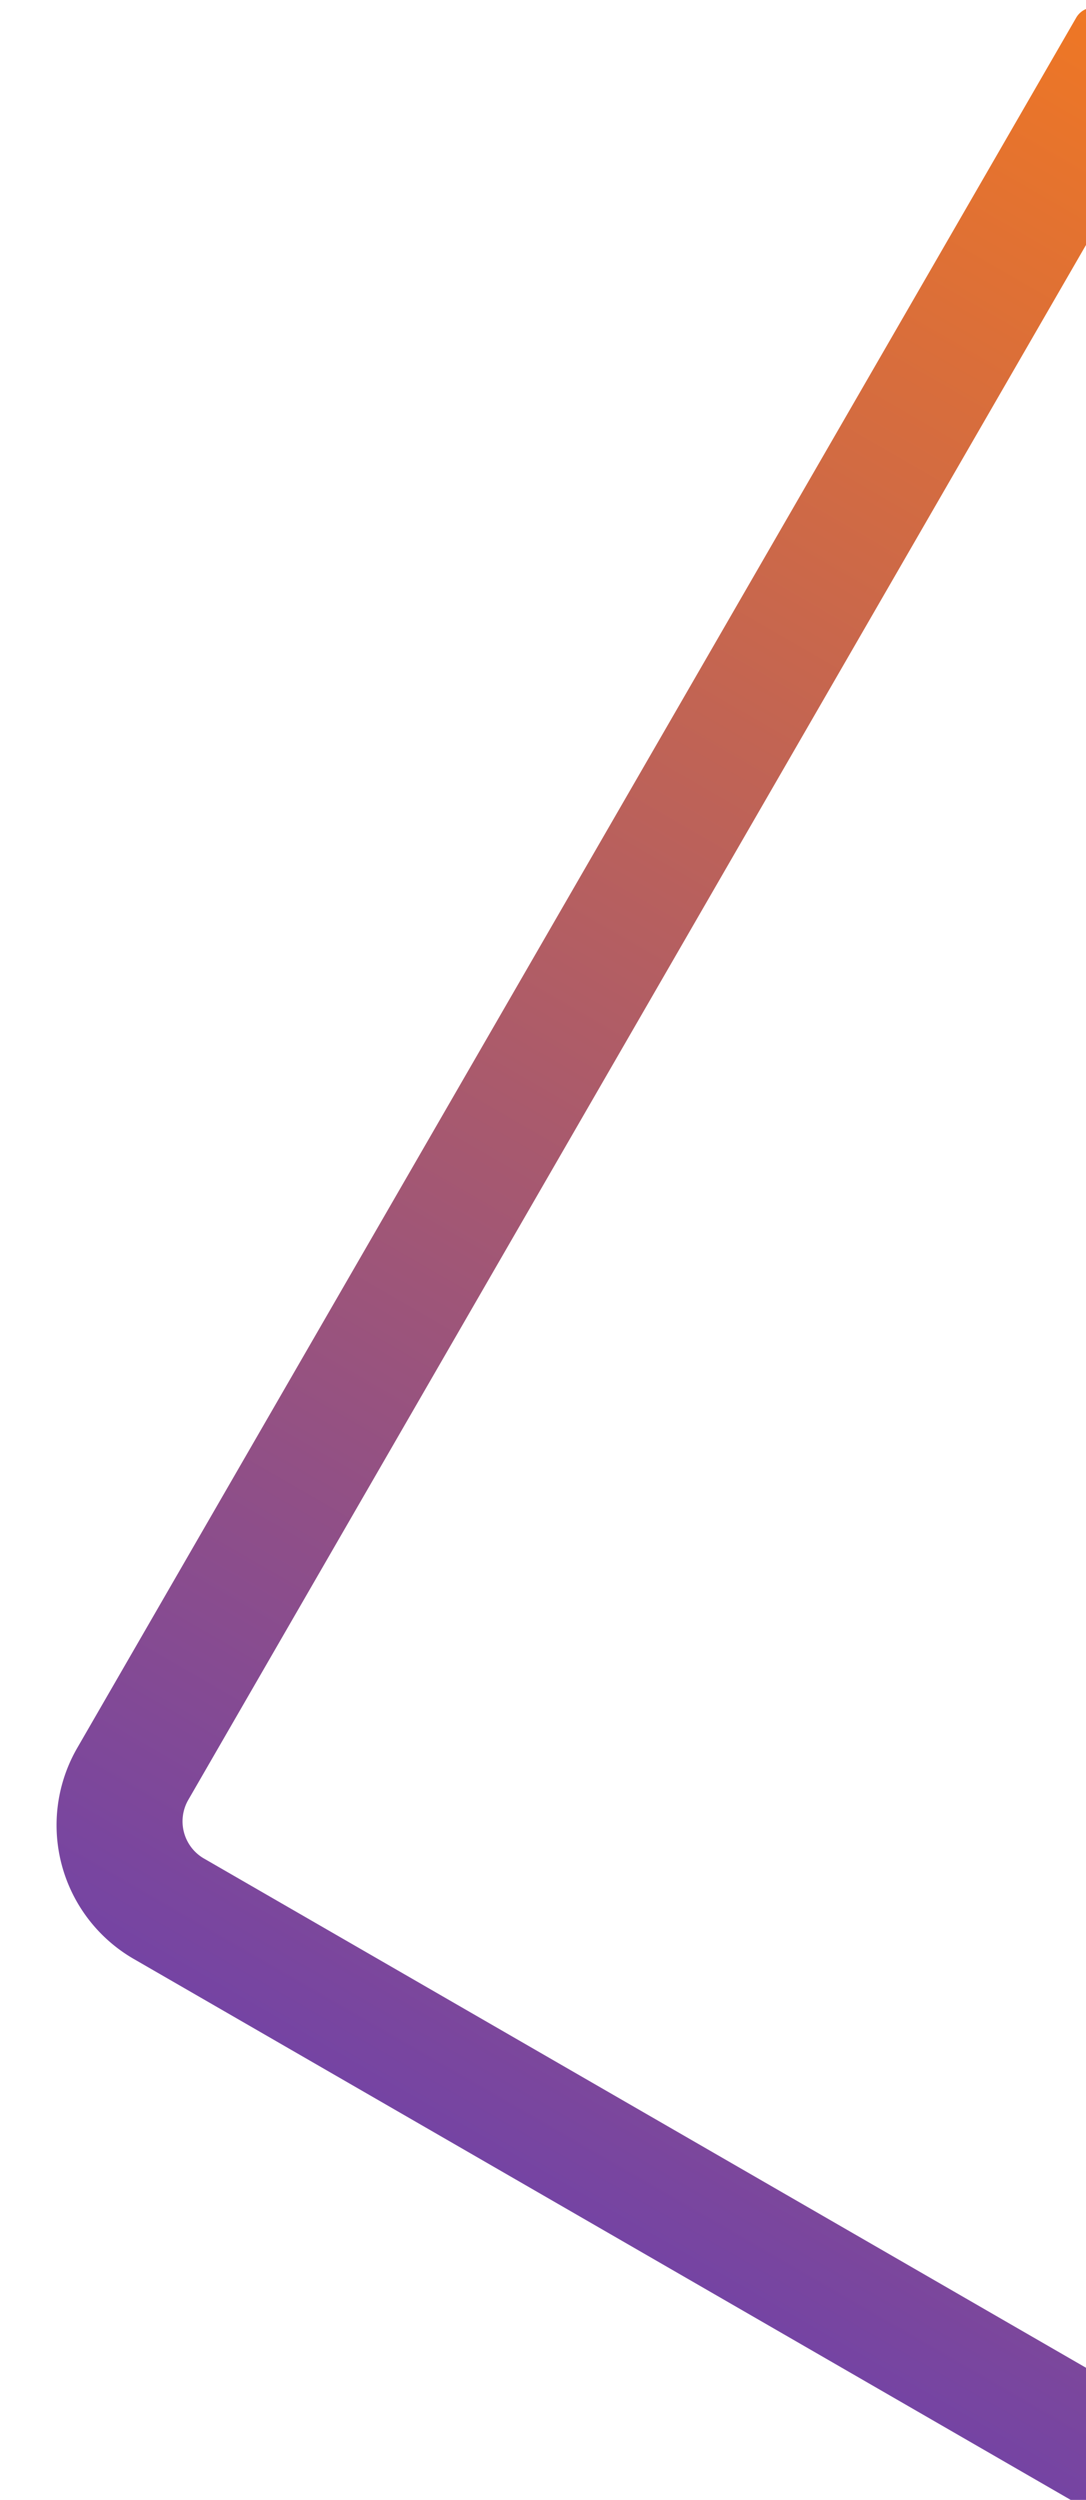 <svg width="159" height="366" fill="none" xmlns="http://www.w3.org/2000/svg"><g clip-path="url('#clip0_10113_9713')"><path d="M157.58 2.562 11.312 255.906a22.622 22.622 0 0 0 8.282 30.905l194.945 112.551a2.98 2.98 0 0 0 4.069-1.09l5.958-10.319a2.983 2.983 0 0 0-1.09-4.07L29.751 272.036a6.292 6.292 0 0 1-2.203-8.488L173.055 11.521a2.984 2.984 0 0 0-1.09-4.07L161.639 1.49a2.987 2.987 0 0 0-4.07 1.09" fill="url('#paint0_linear_10113_9713')"/></g><defs><linearGradient id="paint0_linear_10113_9713" x1="108.56" y1="338.175" x2="267.618" y2="62.677" gradientUnits="userSpaceOnUse"><stop stop-color="#7544A3"/><stop offset="1" stop-color="#EF7724"/></linearGradient><clipPath id="clip0_10113_9713"><path fill="#fff" d="M0 0h159v366H0z"/></clipPath></defs></svg>